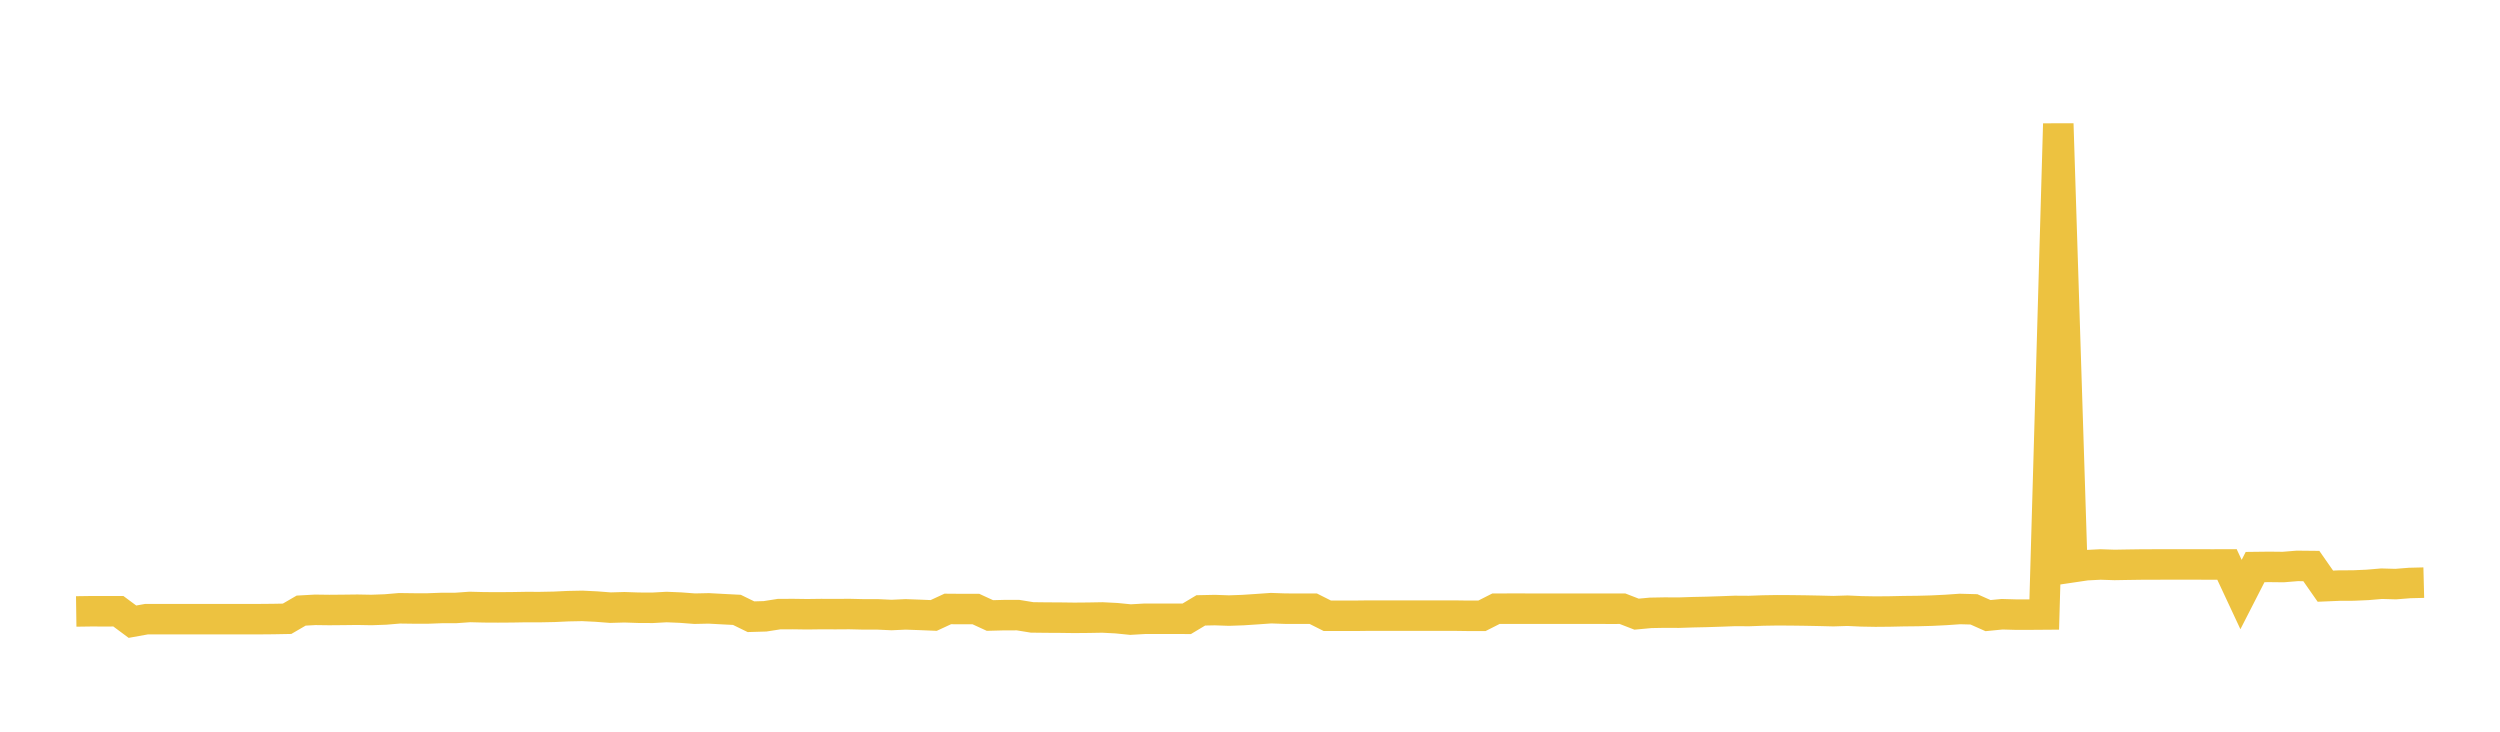 <svg width="164" height="48" xmlns="http://www.w3.org/2000/svg" xmlns:xlink="http://www.w3.org/1999/xlink"><path fill="none" stroke="rgb(237,194,64)" stroke-width="2" d="M5,40.111L5.922,40.098L6.844,40.099L7.766,40.098L8.689,40.783L9.611,40.617L10.533,40.617L11.455,40.618L12.377,40.618L13.299,40.618L14.222,40.618L15.144,40.617L16.066,40.617L16.988,40.617L17.91,40.609L18.832,40.592L19.754,40.056L20.677,40.005L21.599,40.017L22.521,40.009L23.443,39.998L24.365,40.015L25.287,39.982L26.21,39.904L27.132,39.916L28.054,39.917L28.976,39.883L29.898,39.882L30.82,39.817L31.743,39.84L32.665,39.845L33.587,39.839L34.509,39.823L35.431,39.825L36.353,39.807L37.275,39.764L38.198,39.746L39.12,39.791L40.042,39.862L40.964,39.836L41.886,39.867L42.808,39.872L43.731,39.821L44.653,39.86L45.575,39.93L46.497,39.91L47.419,39.96L48.341,40.007L49.263,40.457L50.186,40.43L51.108,40.286L52.03,40.282L52.952,40.295L53.874,40.283L54.796,40.287L55.719,40.281L56.641,40.303L57.563,40.302L58.485,40.345L59.407,40.303L60.329,40.336L61.251,40.374L62.174,39.947L63.096,39.954L64.018,39.953L64.94,40.377L65.862,40.353L66.784,40.352L67.707,40.502L68.629,40.513L69.551,40.518L70.473,40.53L71.395,40.522L72.317,40.506L73.24,40.553L74.162,40.645L75.084,40.592L76.006,40.59L76.928,40.591L77.85,40.593L78.772,40.041L79.695,40.022L80.617,40.054L81.539,40.022L82.461,39.961L83.383,39.896L84.305,39.928L85.228,39.932L86.15,39.931L87.072,40.395L87.994,40.395L88.916,40.395L89.838,40.384L90.76,40.384L91.683,40.384L92.605,40.384L93.527,40.384L94.449,40.384L95.371,40.384L96.293,40.397L97.216,40.397L98.138,39.93L99.06,39.929L99.982,39.929L100.904,39.932L101.826,39.93L102.749,39.932L103.671,39.931L104.593,39.93L105.515,39.933L106.437,39.932L107.359,40.289L108.281,40.203L109.204,40.186L110.126,40.191L111.048,40.161L111.97,40.141L112.892,40.111L113.814,40.077L114.737,40.083L115.659,40.049L116.581,40.034L117.503,40.039L118.425,40.051L119.347,40.069L120.269,40.092L121.192,40.063L122.114,40.105L123.036,40.121L123.958,40.113L124.88,40.093L125.802,40.083L126.725,40.058L127.647,40.013L128.569,39.949L129.491,39.974L130.413,40.384L131.335,40.294L132.257,40.32L133.18,40.319L134.102,40.312L135.024,8.118L135.946,37.214L136.868,37.077L137.79,37.03L138.713,37.06L139.635,37.044L140.557,37.031L141.479,37.029L142.401,37.027L143.323,37.027L144.246,37.028L145.168,37.03L146.09,37.027L147.012,39.001L147.934,37.199L148.856,37.188L149.778,37.198L150.701,37.123L151.623,37.132L152.545,38.453L153.467,38.414L154.389,38.41L155.311,38.369L156.234,38.291L157.156,38.317L158.078,38.244L159,38.221"></path></svg>